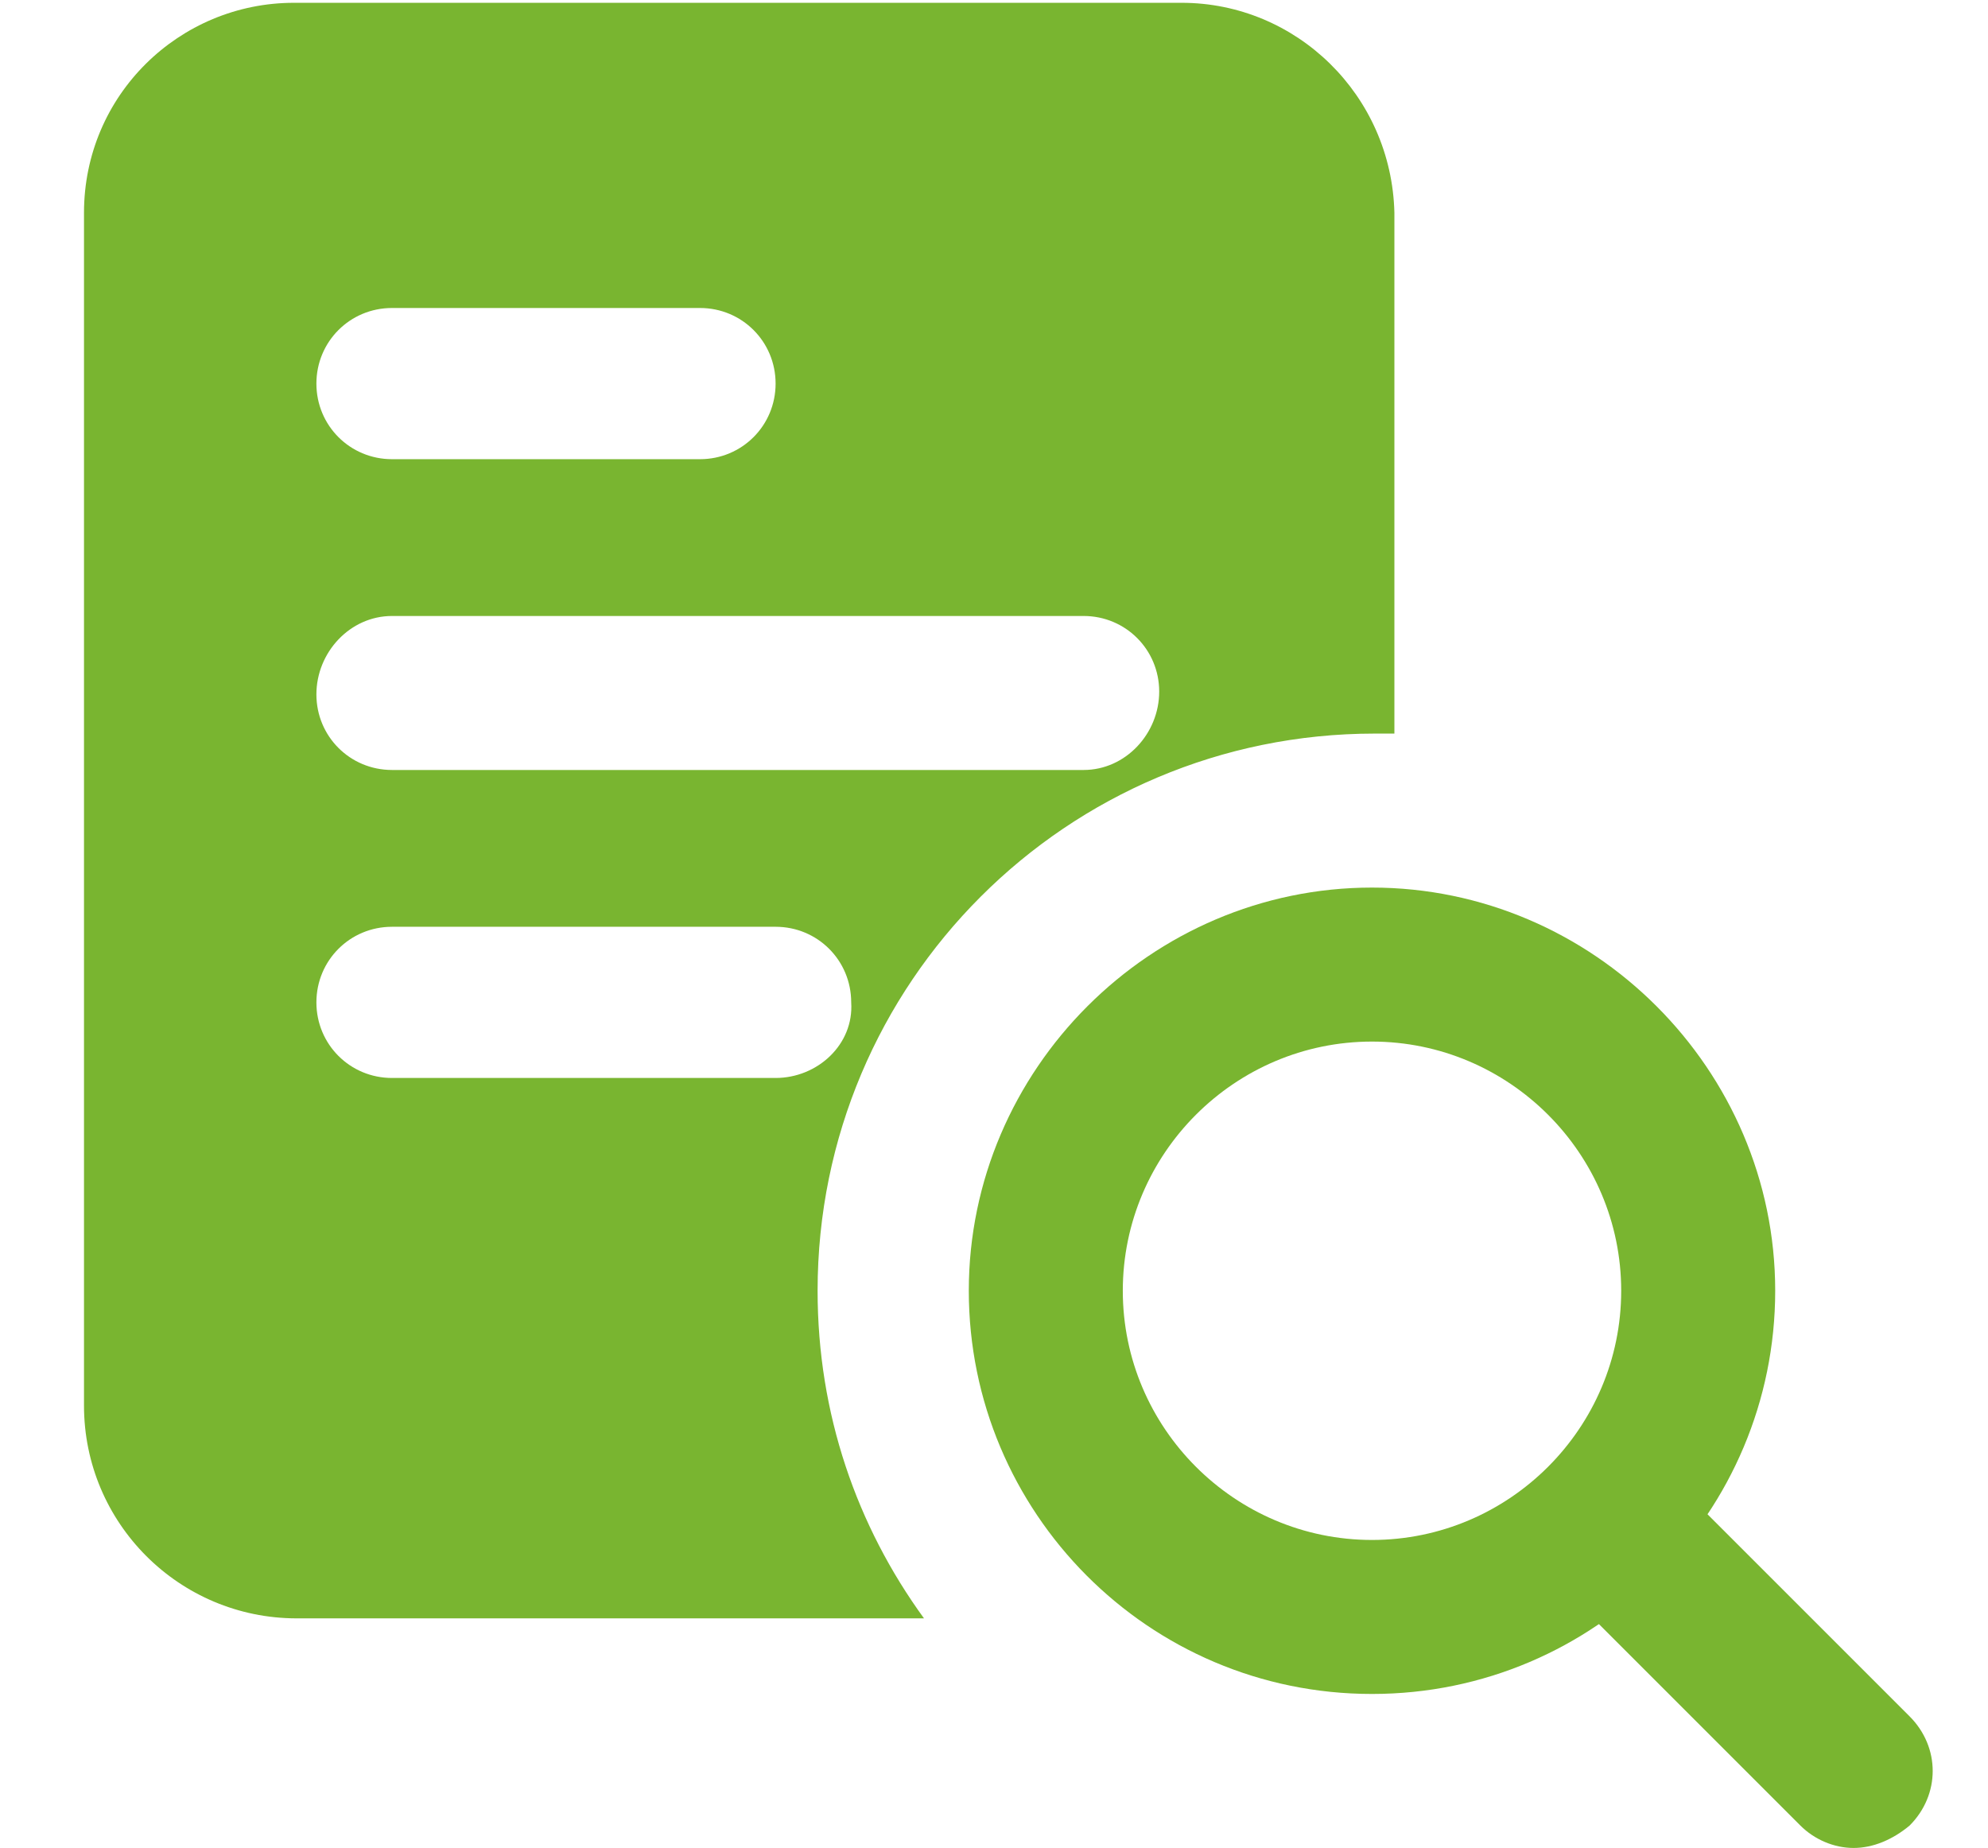 <?xml version="1.0" encoding="utf-8"?>
<!-- Generator: Adobe Illustrator 24.2.1, SVG Export Plug-In . SVG Version: 6.00 Build 0)  -->
<svg version="1.1" id="Capa_1" xmlns="http://www.w3.org/2000/svg" xmlns:xlink="http://www.w3.org/1999/xlink" x="0px" y="0px"
	 viewBox="0 0 71 66" style="enable-background:new 0 0 71 66;" xml:space="preserve">
<style type="text/css">
	.st0{fill:#79B530;}
</style>
<g>
	<path class="st0" d="M42.2,0.1H10.5C6.4,0.1,3,3.4,3,7.6v42.6c0,4.2,3.4,7.6,7.6,7.6h22.4c-2.4-3.3-3.8-7.3-3.8-11.7
		c0-11,8.9-19.9,19.9-19.9c0.2,0,0.5,0,0.7,0V7.6C49.7,3.4,46.3,0.1,42.2,0.1z M14,11h11c1.5,0,2.7,1.2,2.7,2.7s-1.2,2.7-2.7,2.7H14
		c-1.5,0-2.7-1.2-2.7-2.7S12.5,11,14,11z M27.7,38.5H14c-1.5,0-2.7-1.2-2.7-2.7c0-1.5,1.2-2.7,2.7-2.7h13.7c1.5,0,2.7,1.2,2.7,2.7
		C30.5,37.3,29.2,38.5,27.7,38.5z M38.7,27.5H14c-1.5,0-2.7-1.2-2.7-2.7S12.5,22,14,22h24.7c1.5,0,2.7,1.2,2.7,2.7
		S40.2,27.5,38.7,27.5z"/>
	<path class="st0" d="M49,60.5c-8,0-14.4-6.5-14.4-14.4S41.1,31.7,49,31.7s14.4,6.5,14.4,14.4S57,60.5,49,60.5z M49,37.2
		c-4.9,0-8.9,4-8.9,8.9s4,8.9,8.9,8.9s8.9-4,8.9-8.9S53.9,37.2,49,37.2z"/>
	<path class="st0" d="M66.2,66c-0.7,0-1.4-0.3-1.9-0.8l-8.9-8.9c-1.1-1.1-1.1-2.8,0-3.9c1.1-1.1,2.8-1.1,3.9,0l8.9,8.9
		c1.1,1.1,1.1,2.8,0,3.9C67.6,65.7,66.9,66,66.2,66L66.2,66z"/>
</g>
</svg>
